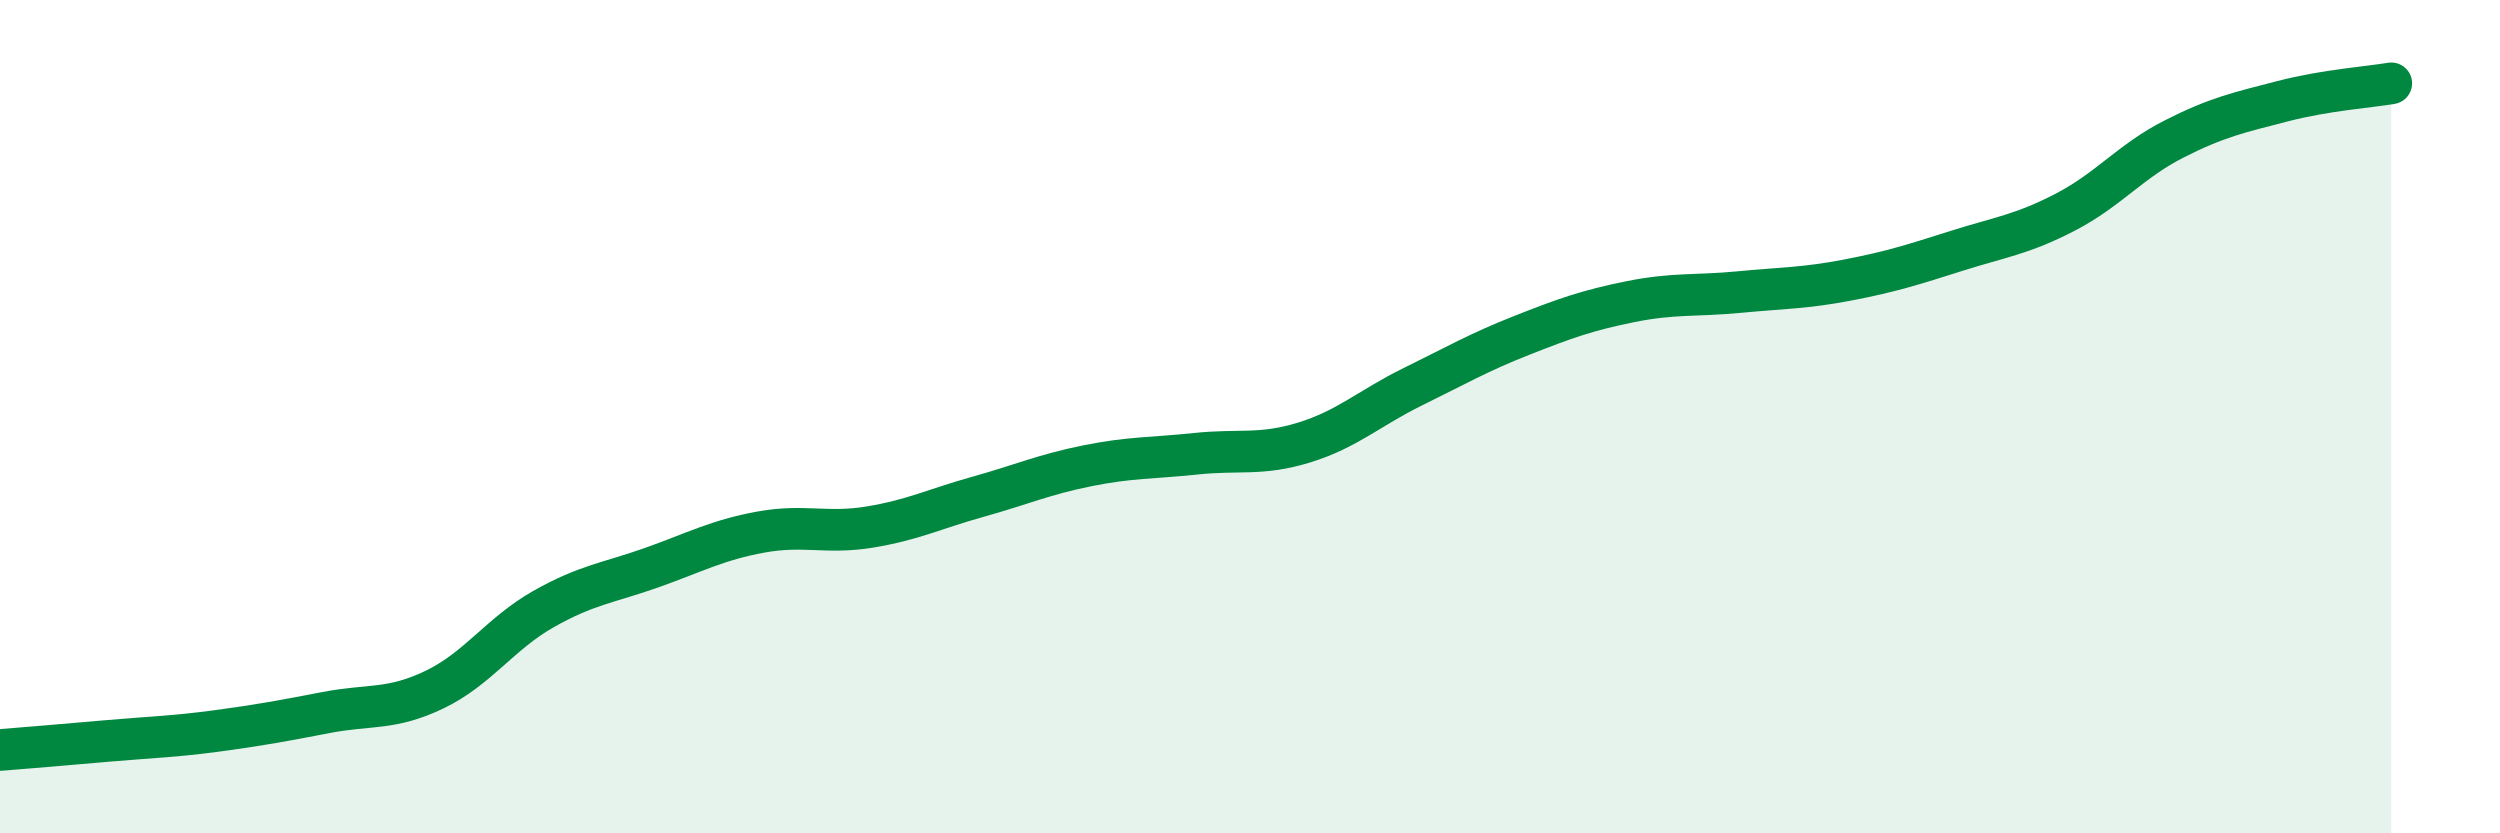 
    <svg width="60" height="20" viewBox="0 0 60 20" xmlns="http://www.w3.org/2000/svg">
      <path
        d="M 0,18 C 0.52,17.96 1.57,17.87 2.61,17.78 C 3.65,17.69 4.18,17.68 5.22,17.54 C 6.26,17.4 6.79,17.3 7.83,17.1 C 8.87,16.9 9.39,17.05 10.43,16.55 C 11.47,16.05 12,15.21 13.04,14.62 C 14.08,14.03 14.61,13.99 15.65,13.62 C 16.69,13.25 17.22,12.96 18.26,12.77 C 19.3,12.58 19.83,12.82 20.87,12.65 C 21.91,12.48 22.44,12.21 23.48,11.92 C 24.52,11.63 25.05,11.39 26.09,11.18 C 27.13,10.97 27.66,11 28.7,10.89 C 29.74,10.78 30.26,10.94 31.3,10.62 C 32.34,10.3 32.87,9.79 33.91,9.28 C 34.95,8.77 35.48,8.46 36.52,8.05 C 37.56,7.64 38.09,7.45 39.13,7.24 C 40.17,7.03 40.7,7.11 41.74,7.01 C 42.78,6.91 43.31,6.92 44.35,6.72 C 45.39,6.52 45.92,6.35 46.96,6.02 C 48,5.69 48.53,5.63 49.57,5.09 C 50.61,4.55 51.13,3.87 52.17,3.34 C 53.21,2.81 53.74,2.7 54.78,2.43 C 55.82,2.16 56.87,2.09 57.39,2L57.39 20L0 20Z"
        fill="#008740"
        opacity="0.1"
        stroke-linecap="round"
        stroke-linejoin="round"
      />
      <path
        d="M 0,18 C 0.52,17.96 1.57,17.87 2.61,17.78 C 3.65,17.69 4.18,17.68 5.22,17.54 C 6.26,17.4 6.79,17.3 7.83,17.1 C 8.87,16.9 9.39,17.05 10.43,16.55 C 11.47,16.05 12,15.21 13.04,14.62 C 14.08,14.03 14.61,13.99 15.65,13.62 C 16.69,13.25 17.22,12.96 18.26,12.77 C 19.3,12.58 19.83,12.82 20.87,12.65 C 21.91,12.48 22.44,12.21 23.48,11.92 C 24.52,11.63 25.05,11.39 26.09,11.18 C 27.13,10.97 27.66,11 28.7,10.89 C 29.74,10.78 30.26,10.94 31.3,10.62 C 32.34,10.3 32.87,9.79 33.91,9.28 C 34.95,8.77 35.48,8.46 36.52,8.05 C 37.56,7.64 38.09,7.45 39.13,7.24 C 40.17,7.03 40.7,7.11 41.74,7.01 C 42.78,6.91 43.31,6.92 44.35,6.72 C 45.39,6.52 45.92,6.35 46.96,6.02 C 48,5.69 48.53,5.63 49.57,5.09 C 50.61,4.55 51.13,3.87 52.17,3.34 C 53.21,2.81 53.74,2.7 54.78,2.43 C 55.82,2.16 56.87,2.09 57.39,2"
        stroke="#008740"
        stroke-width="1"
        fill="none"
        stroke-linecap="round"
        stroke-linejoin="round"
      />
    </svg>
  